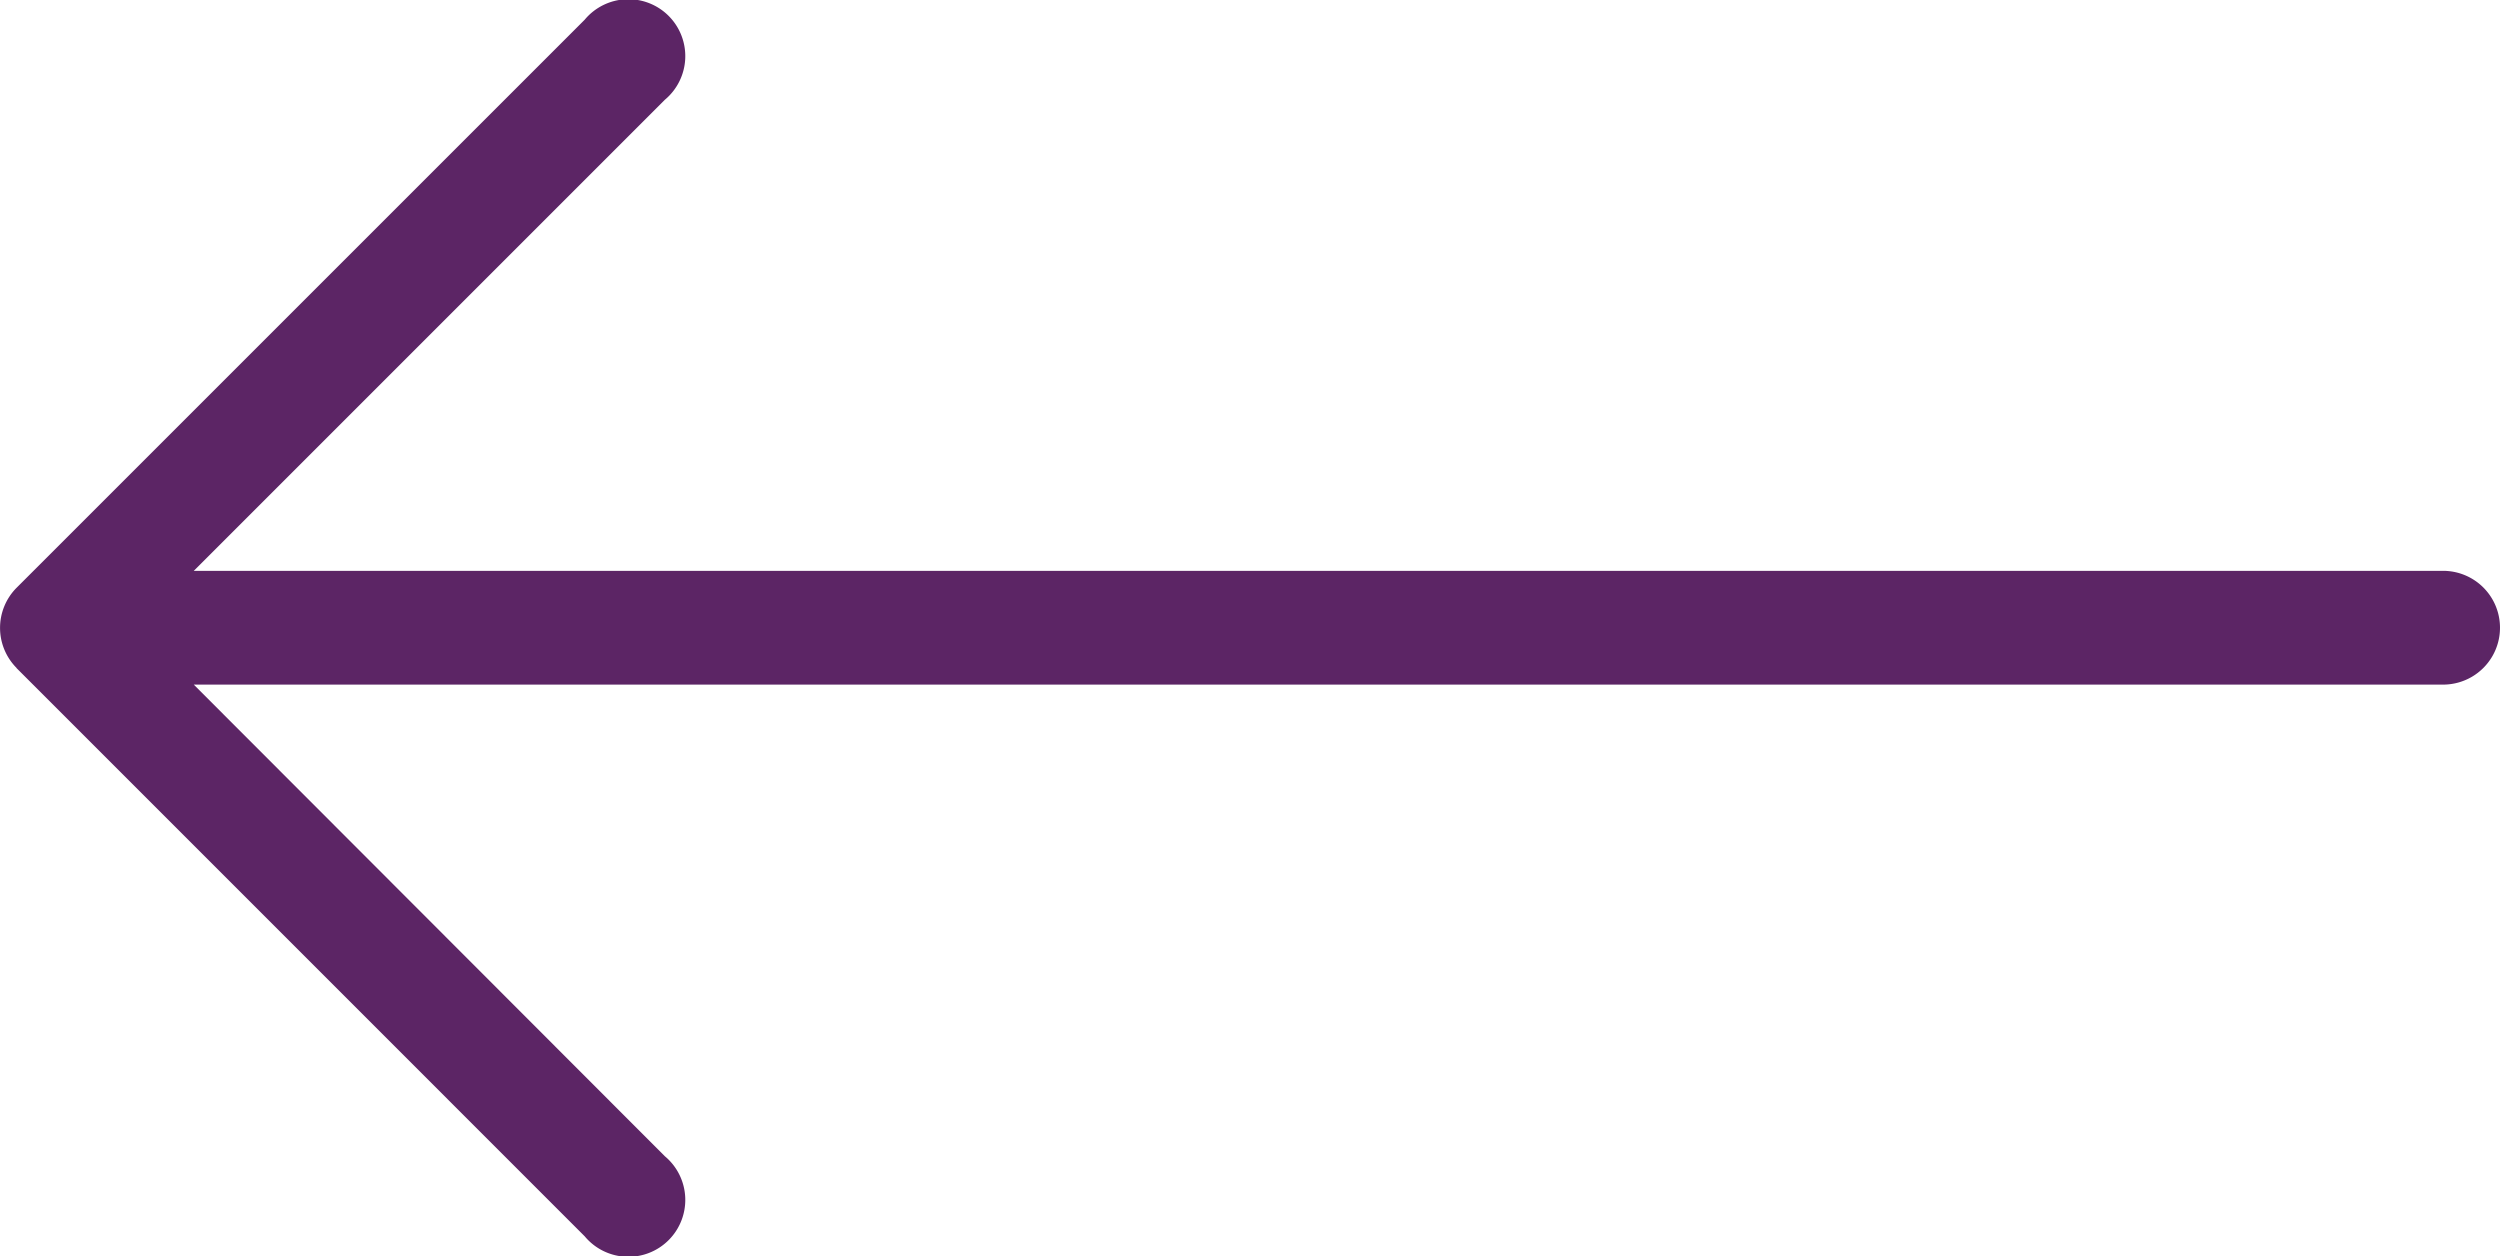 <svg xmlns="http://www.w3.org/2000/svg" xmlns:xlink="http://www.w3.org/1999/xlink" width="52.742" height="26.501" viewBox="0 0 52.742 26.501">
  <defs>
    <clipPath id="clip-path">
      <rect id="Rectangle_363" data-name="Rectangle 363" width="52.742" height="26.501" fill="#5c2565"/>
    </clipPath>
  </defs>
  <g id="Group_436" data-name="Group 436" transform="translate(52.742 26.501) rotate(180)">
    <g id="Group_434" data-name="Group 434" clip-path="url(#clip-path)">
      <path id="Path_511" data-name="Path 511" d="M52.393,12.406h0L40.407.419a1.2,1.2,0,1,0-1.69,1.69l9.937,9.949H1.2a1.2,1.2,0,0,0,0,2.4H48.654l-9.937,9.937a1.2,1.2,0,1,0,1.69,1.69L52.393,14.1a1.2,1.2,0,0,0,0-1.69" transform="translate(0 0)" fill="#5c2565"/>
    </g>
  </g>
</svg>
